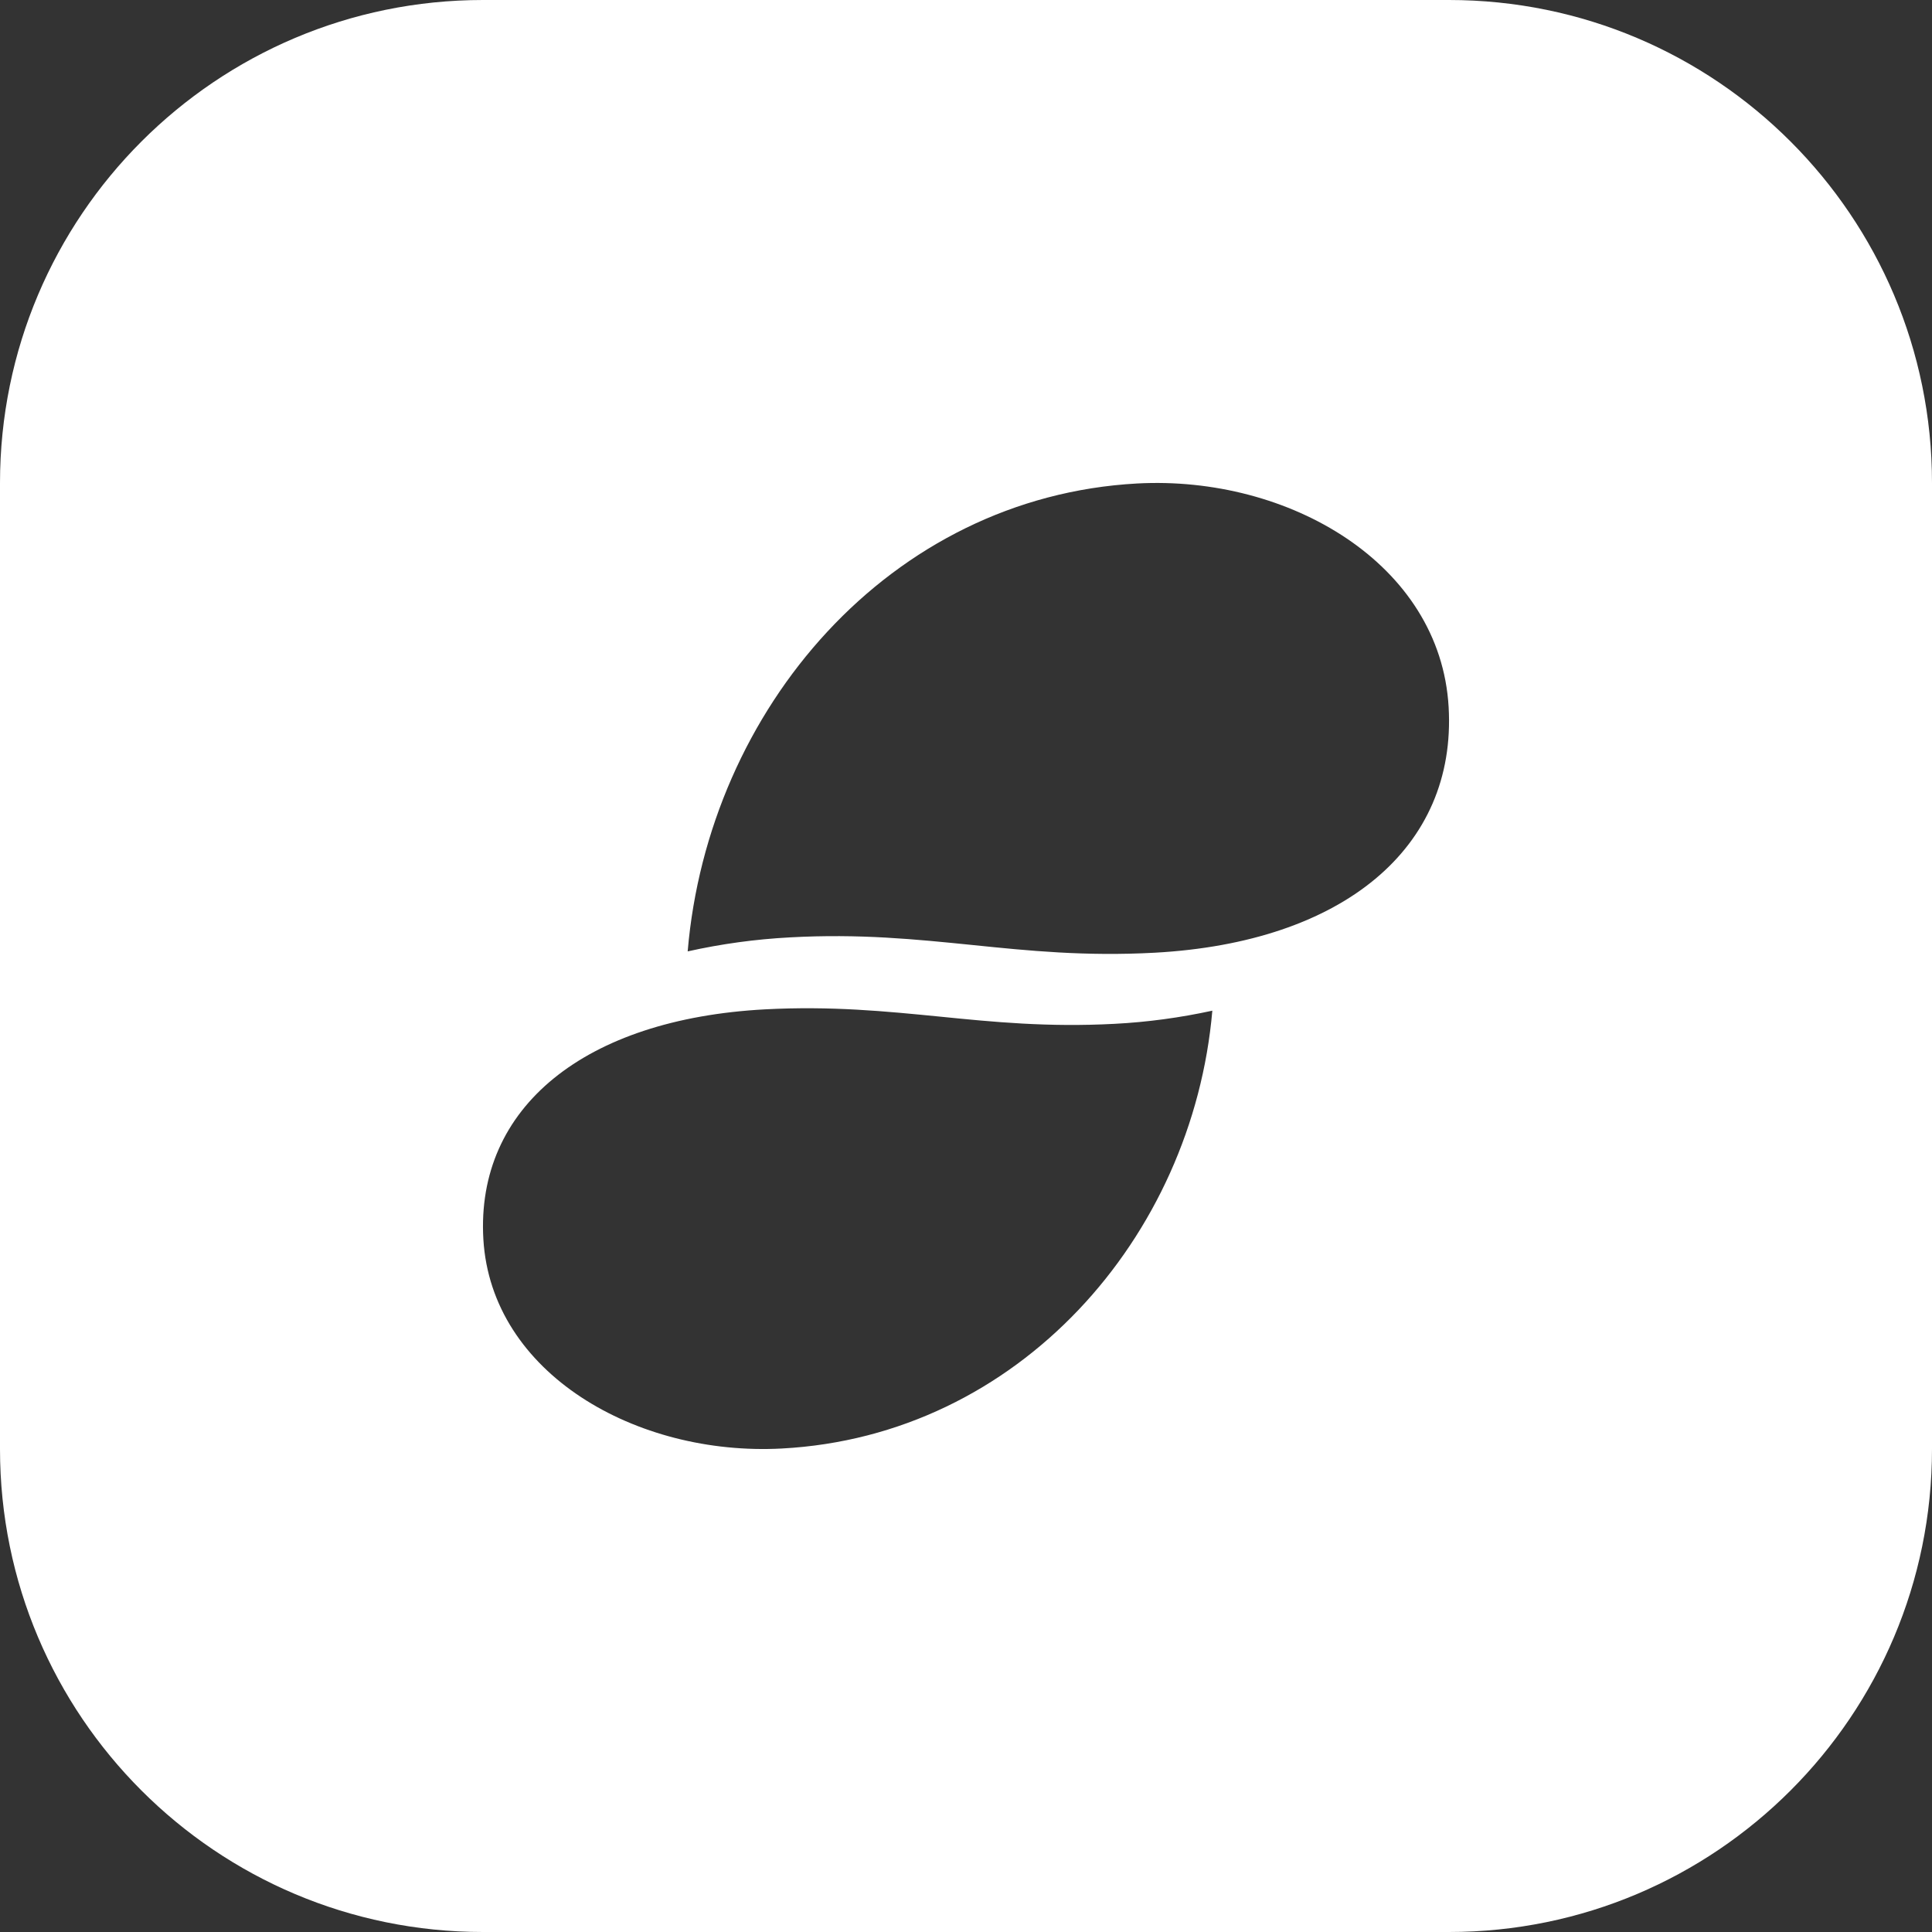 <svg width="16" height="16" viewBox="0 0 16 16" fill="none" xmlns="http://www.w3.org/2000/svg">
<rect x="0" y="0" width="16" height="16" fill="#333333" stroke="none"/>
<path fill-rule="evenodd" clip-rule="evenodd" d="M4 0C1.791 0 0 1.791 0 4V12C0 14.209 1.791 16 4 16H12C14.209 16 16 14.209 16 12V4C16 1.791 14.209 0 12 0H4ZM8.052 7.826C8.52 7.874 8.988 7.921 9.562 7.89C11.12 7.805 12.064 7.024 11.997 5.856C11.929 4.668 10.673 3.936 9.417 4.004C7.37 4.116 5.865 5.872 5.695 7.879C5.973 7.817 6.256 7.778 6.542 7.763C7.117 7.731 7.585 7.779 8.052 7.826ZM4.003 10.263C4.069 11.375 5.271 12.06 6.474 11.996C8.435 11.892 9.877 10.248 10.04 8.37C9.773 8.428 9.502 8.465 9.229 8.479C8.678 8.508 8.23 8.464 7.782 8.419C7.334 8.375 6.886 8.33 6.335 8.359C4.843 8.439 3.939 9.17 4.003 10.263Z" fill="white"/>
</svg>
